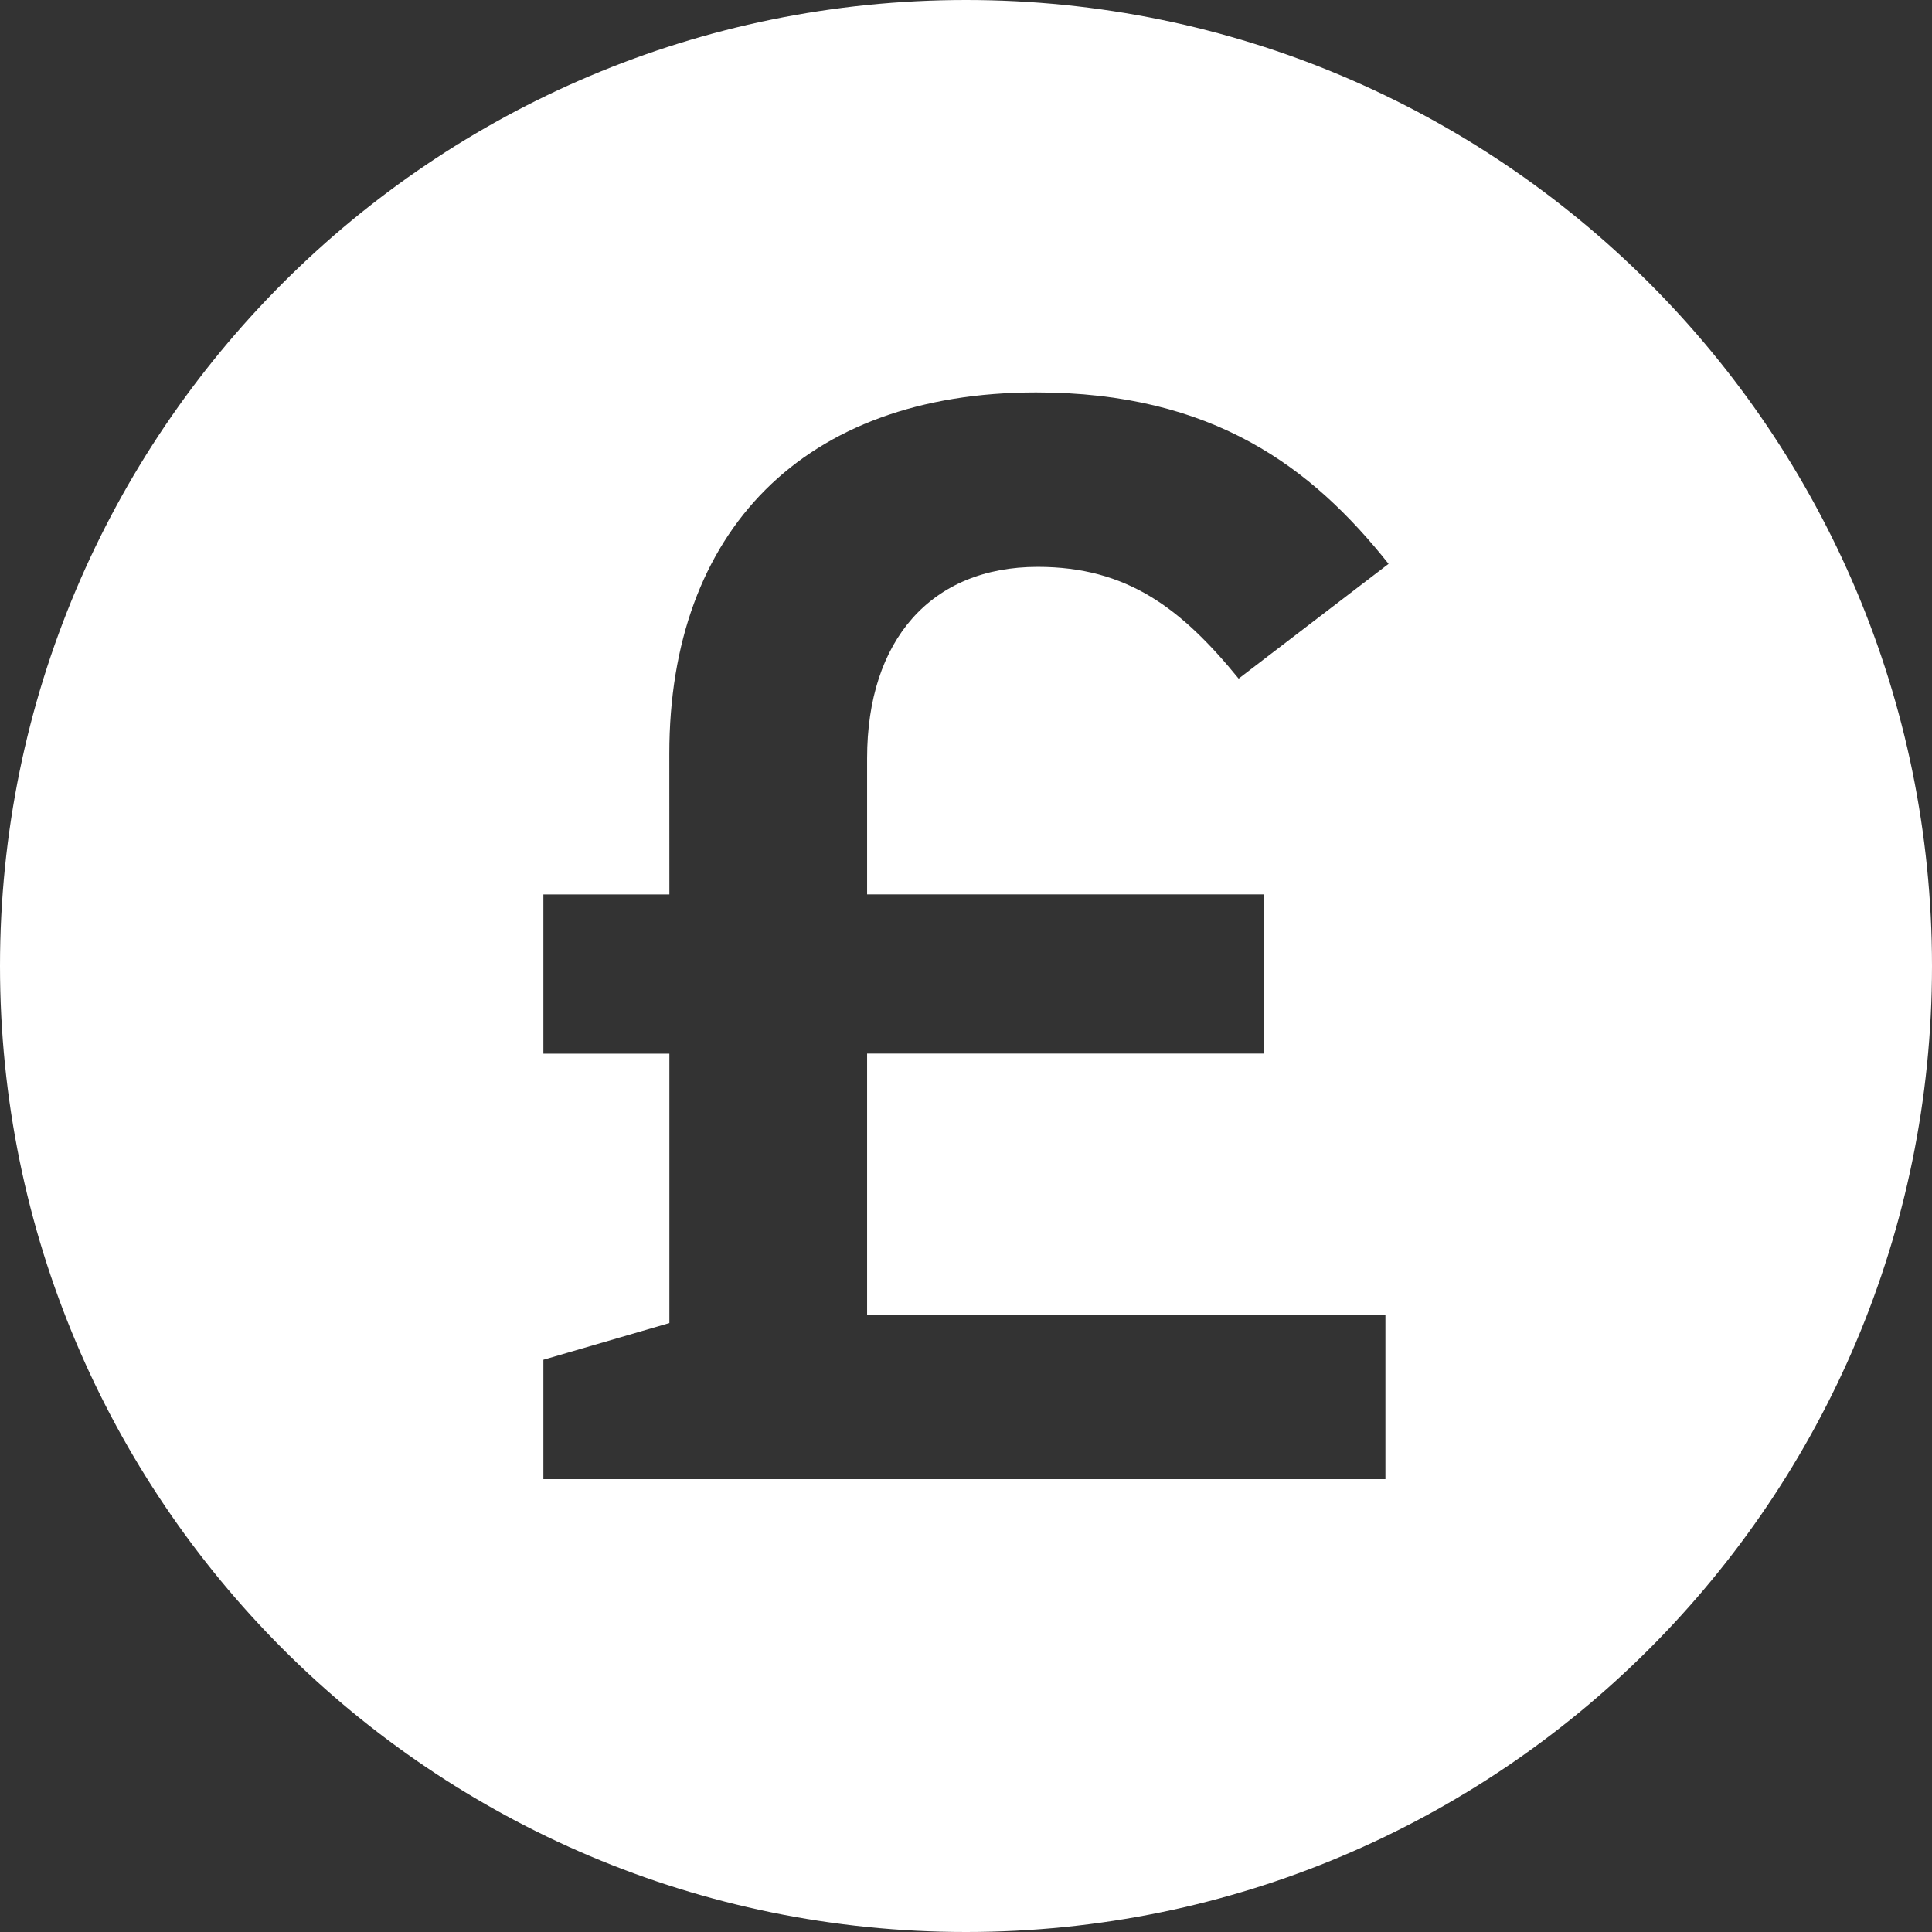 <svg height="32" viewBox="0 0 32 32" width="32" xmlns="http://www.w3.org/2000/svg"><rect x="0" y="0" width="32" height="32" fill="#333333" stroke="none"/><path d="m16 32c-8.837 0-16-7.163-16-16s7.163-16 16-16 16 7.163 16 16-7.163 16-16 16zm-4.913-17.185h-2.087v2.637h2.087v4.462l-2.087.608v1.977h13.947v-2.713h-8.585v-4.335h6.577v-2.637h-6.577v-2.256c0-1.952 1.057-3.169 2.826-3.169 1.479 0 2.377.685 3.328 1.851l2.483-1.901c-1.268-1.597-2.906-2.839-5.838-2.839-3.857 0-6.075 2.307-6.075 5.983z" fill="#fff" fill-rule="evenodd"/></svg>